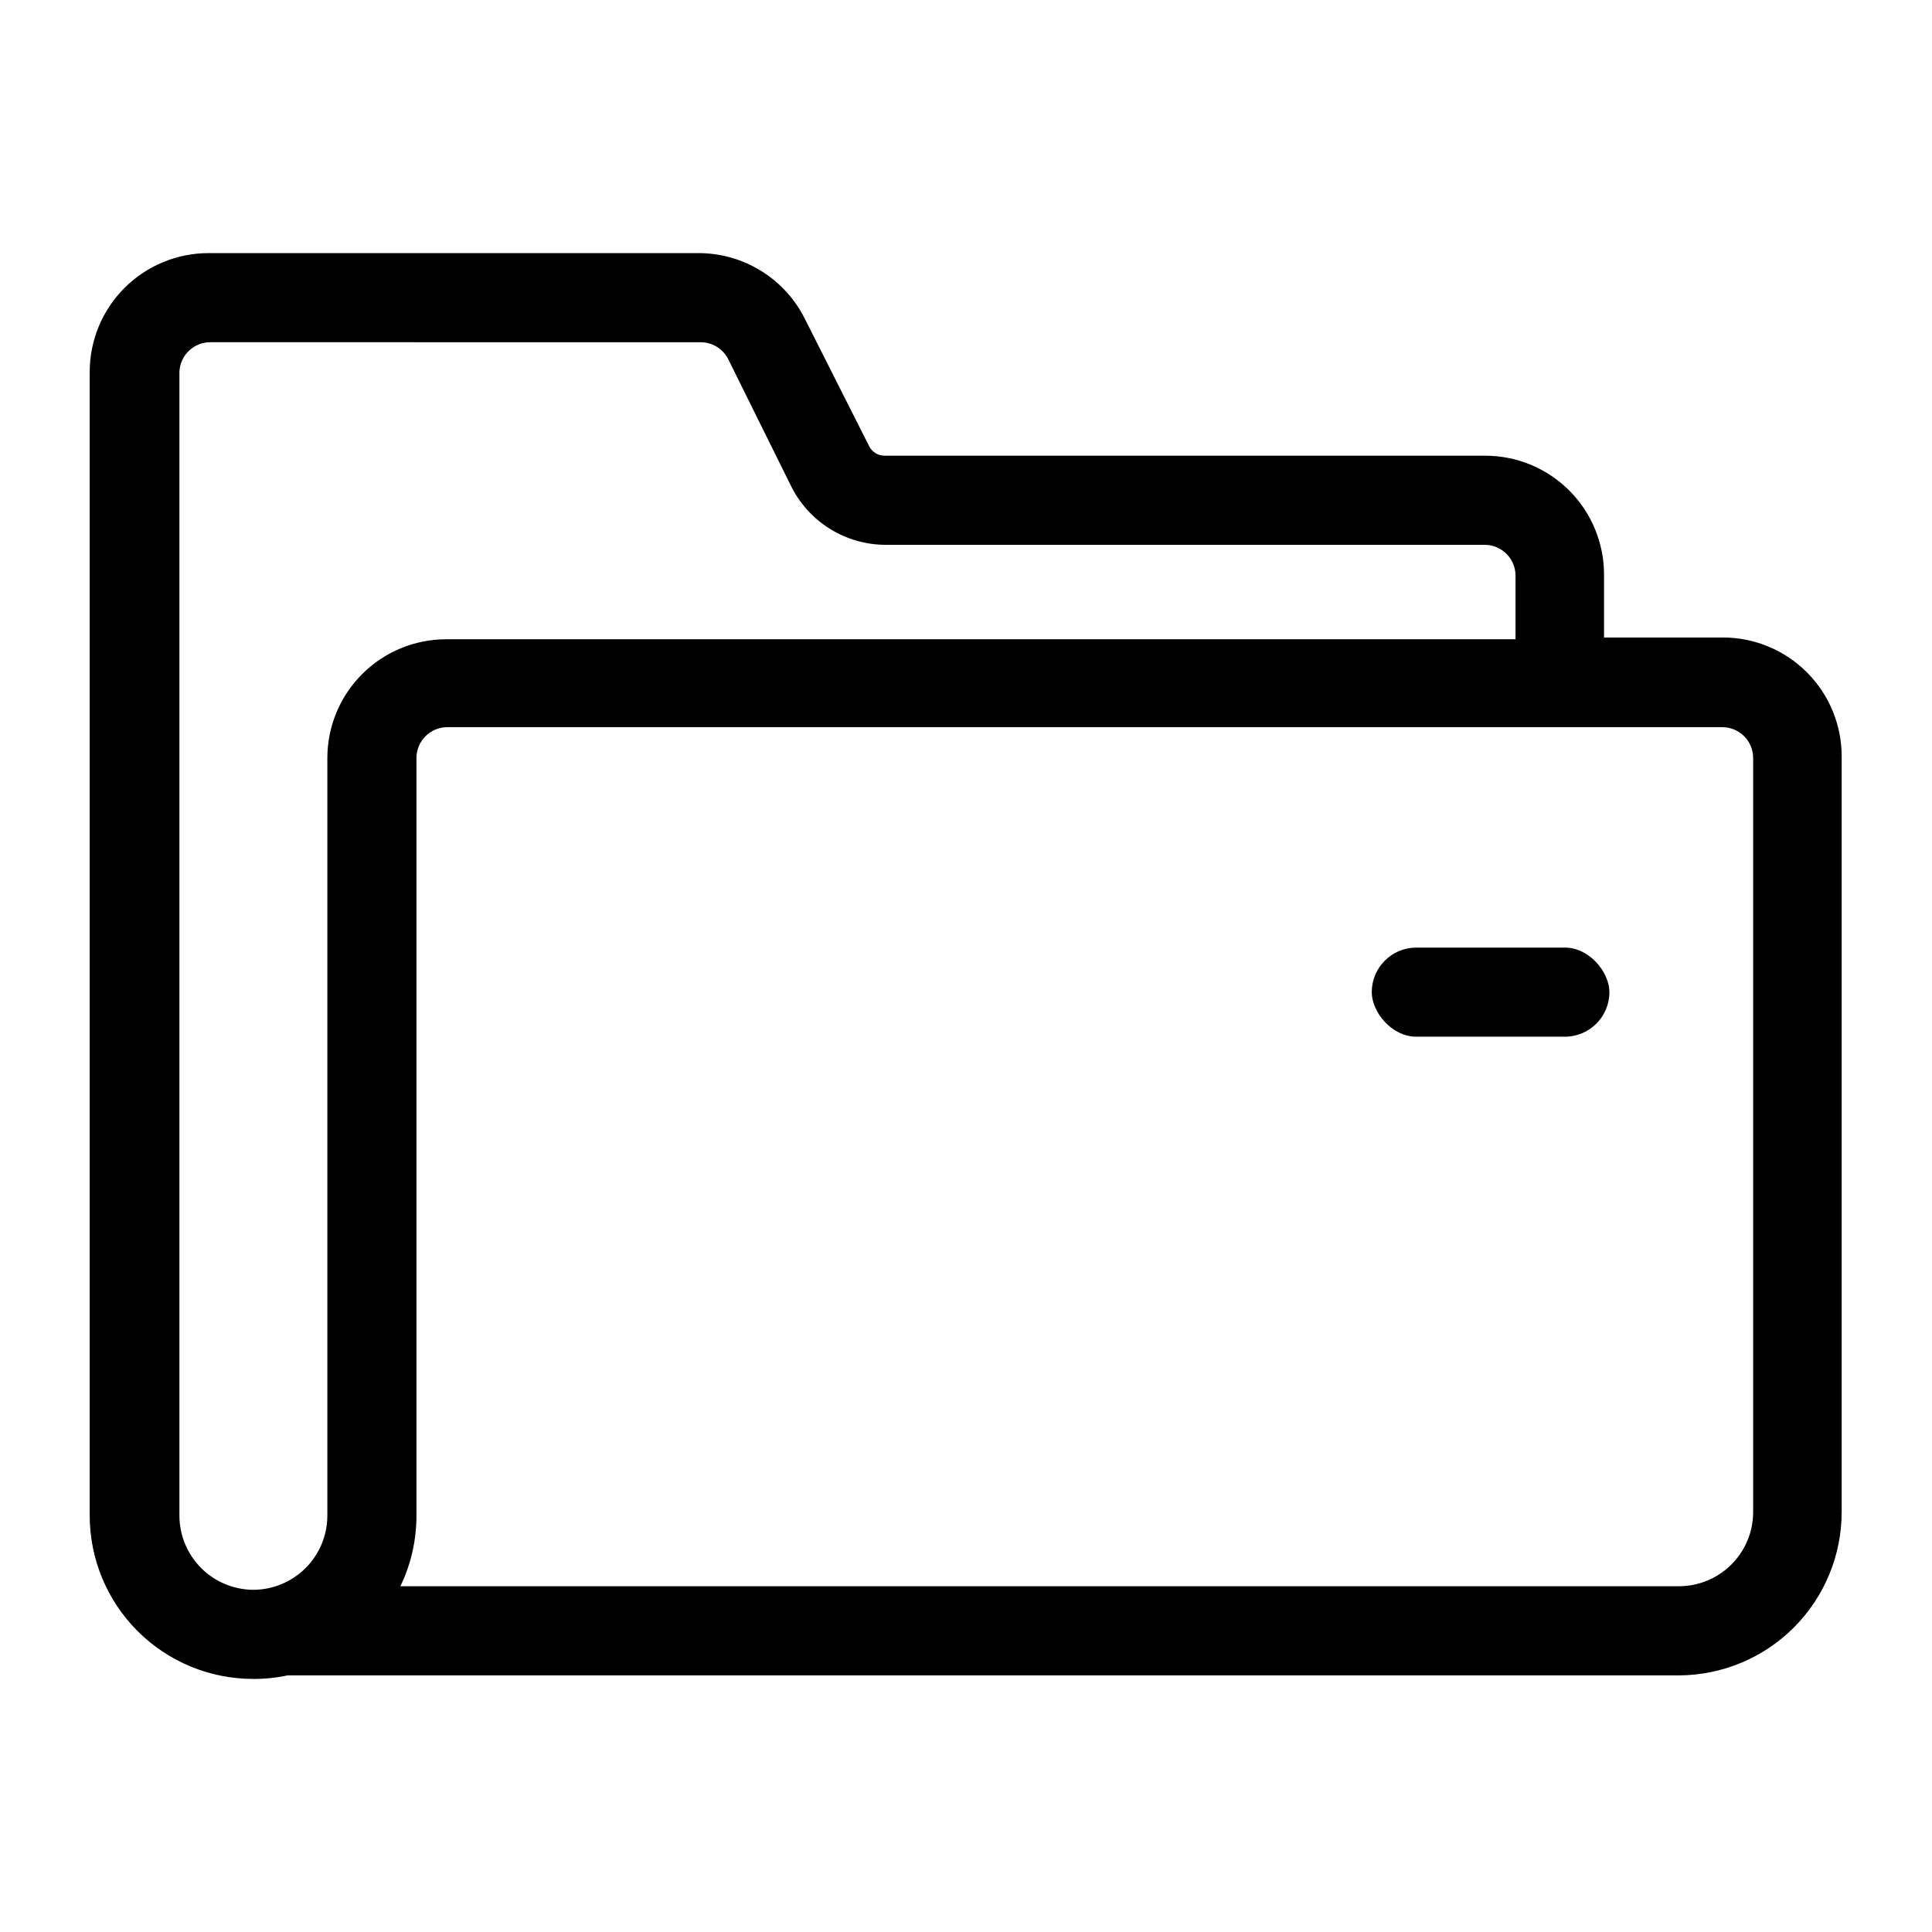 <?xml version="1.0" encoding="UTF-8"?>
<!-- Uploaded to: ICON Repo, www.svgrepo.com, Generator: ICON Repo Mixer Tools -->
<svg fill="#000000" width="800px" height="800px" version="1.1" viewBox="144 144 512 512" xmlns="http://www.w3.org/2000/svg">
 <g>
  <path d="m211.07 588.93c-11.484 0-22.496-4.559-30.617-12.68-8.117-8.121-12.68-19.133-12.68-30.613v-303.07c0-8.352 3.316-16.359 9.223-22.266s13.914-9.223 22.266-9.223h129.57c5.91-0.055 11.719 1.555 16.758 4.644s9.109 7.535 11.738 12.832l17.004 33.691c0.777 1.547 2.363 2.523 4.094 2.519h159.17c8.352 0 16.359 3.316 22.266 9.223s9.223 13.914 9.223 22.266v16.688h31.488c8.352 0 16.359 3.316 22.266 9.223s9.223 13.914 9.223 22.266v200.27c0 11.453-4.539 22.441-12.625 30.559-8.086 8.113-19.059 12.695-30.516 12.738h-368.72c-3.004 0.637-6.062 0.953-9.133 0.941zm-11.336-354.24c-4.402-0.004-8.02 3.473-8.188 7.871v303.23c0.043 5.164 2.113 10.105 5.766 13.758s8.594 5.723 13.758 5.766c5.191 0 10.176-2.055 13.859-5.711 3.688-3.656 5.777-8.621 5.82-13.812v-200.89c0-8.352 3.316-16.359 9.223-22.266s13.914-9.223 22.266-9.223h283.39v-16.848c0-4.519-3.668-8.184-8.188-8.184h-158.7c-5.25 0-10.398-1.477-14.852-4.262-4.453-2.785-8.035-6.762-10.336-11.484l-16.531-33.379c-1.391-2.812-4.262-4.586-7.402-4.562zm50.383 329.68h338.81c5.195 0 10.176-2.051 13.863-5.711 3.684-3.656 5.777-8.621 5.816-13.812v-199.95c0-4.523-3.664-8.188-8.184-8.188h-337.87c-4.523 0-8.188 3.664-8.188 8.188v200.89c-0.012 6.434-1.461 12.781-4.254 18.578z"/>
  <path d="m519.34 395.12h39.359c6.519 0 11.809 6.519 11.809 11.809 0 6.519-5.285 11.809-11.809 11.809h-39.359c-6.519 0-11.809-6.519-11.809-11.809 0-6.519 5.285-11.809 11.809-11.809z"/>
 </g>
</svg>